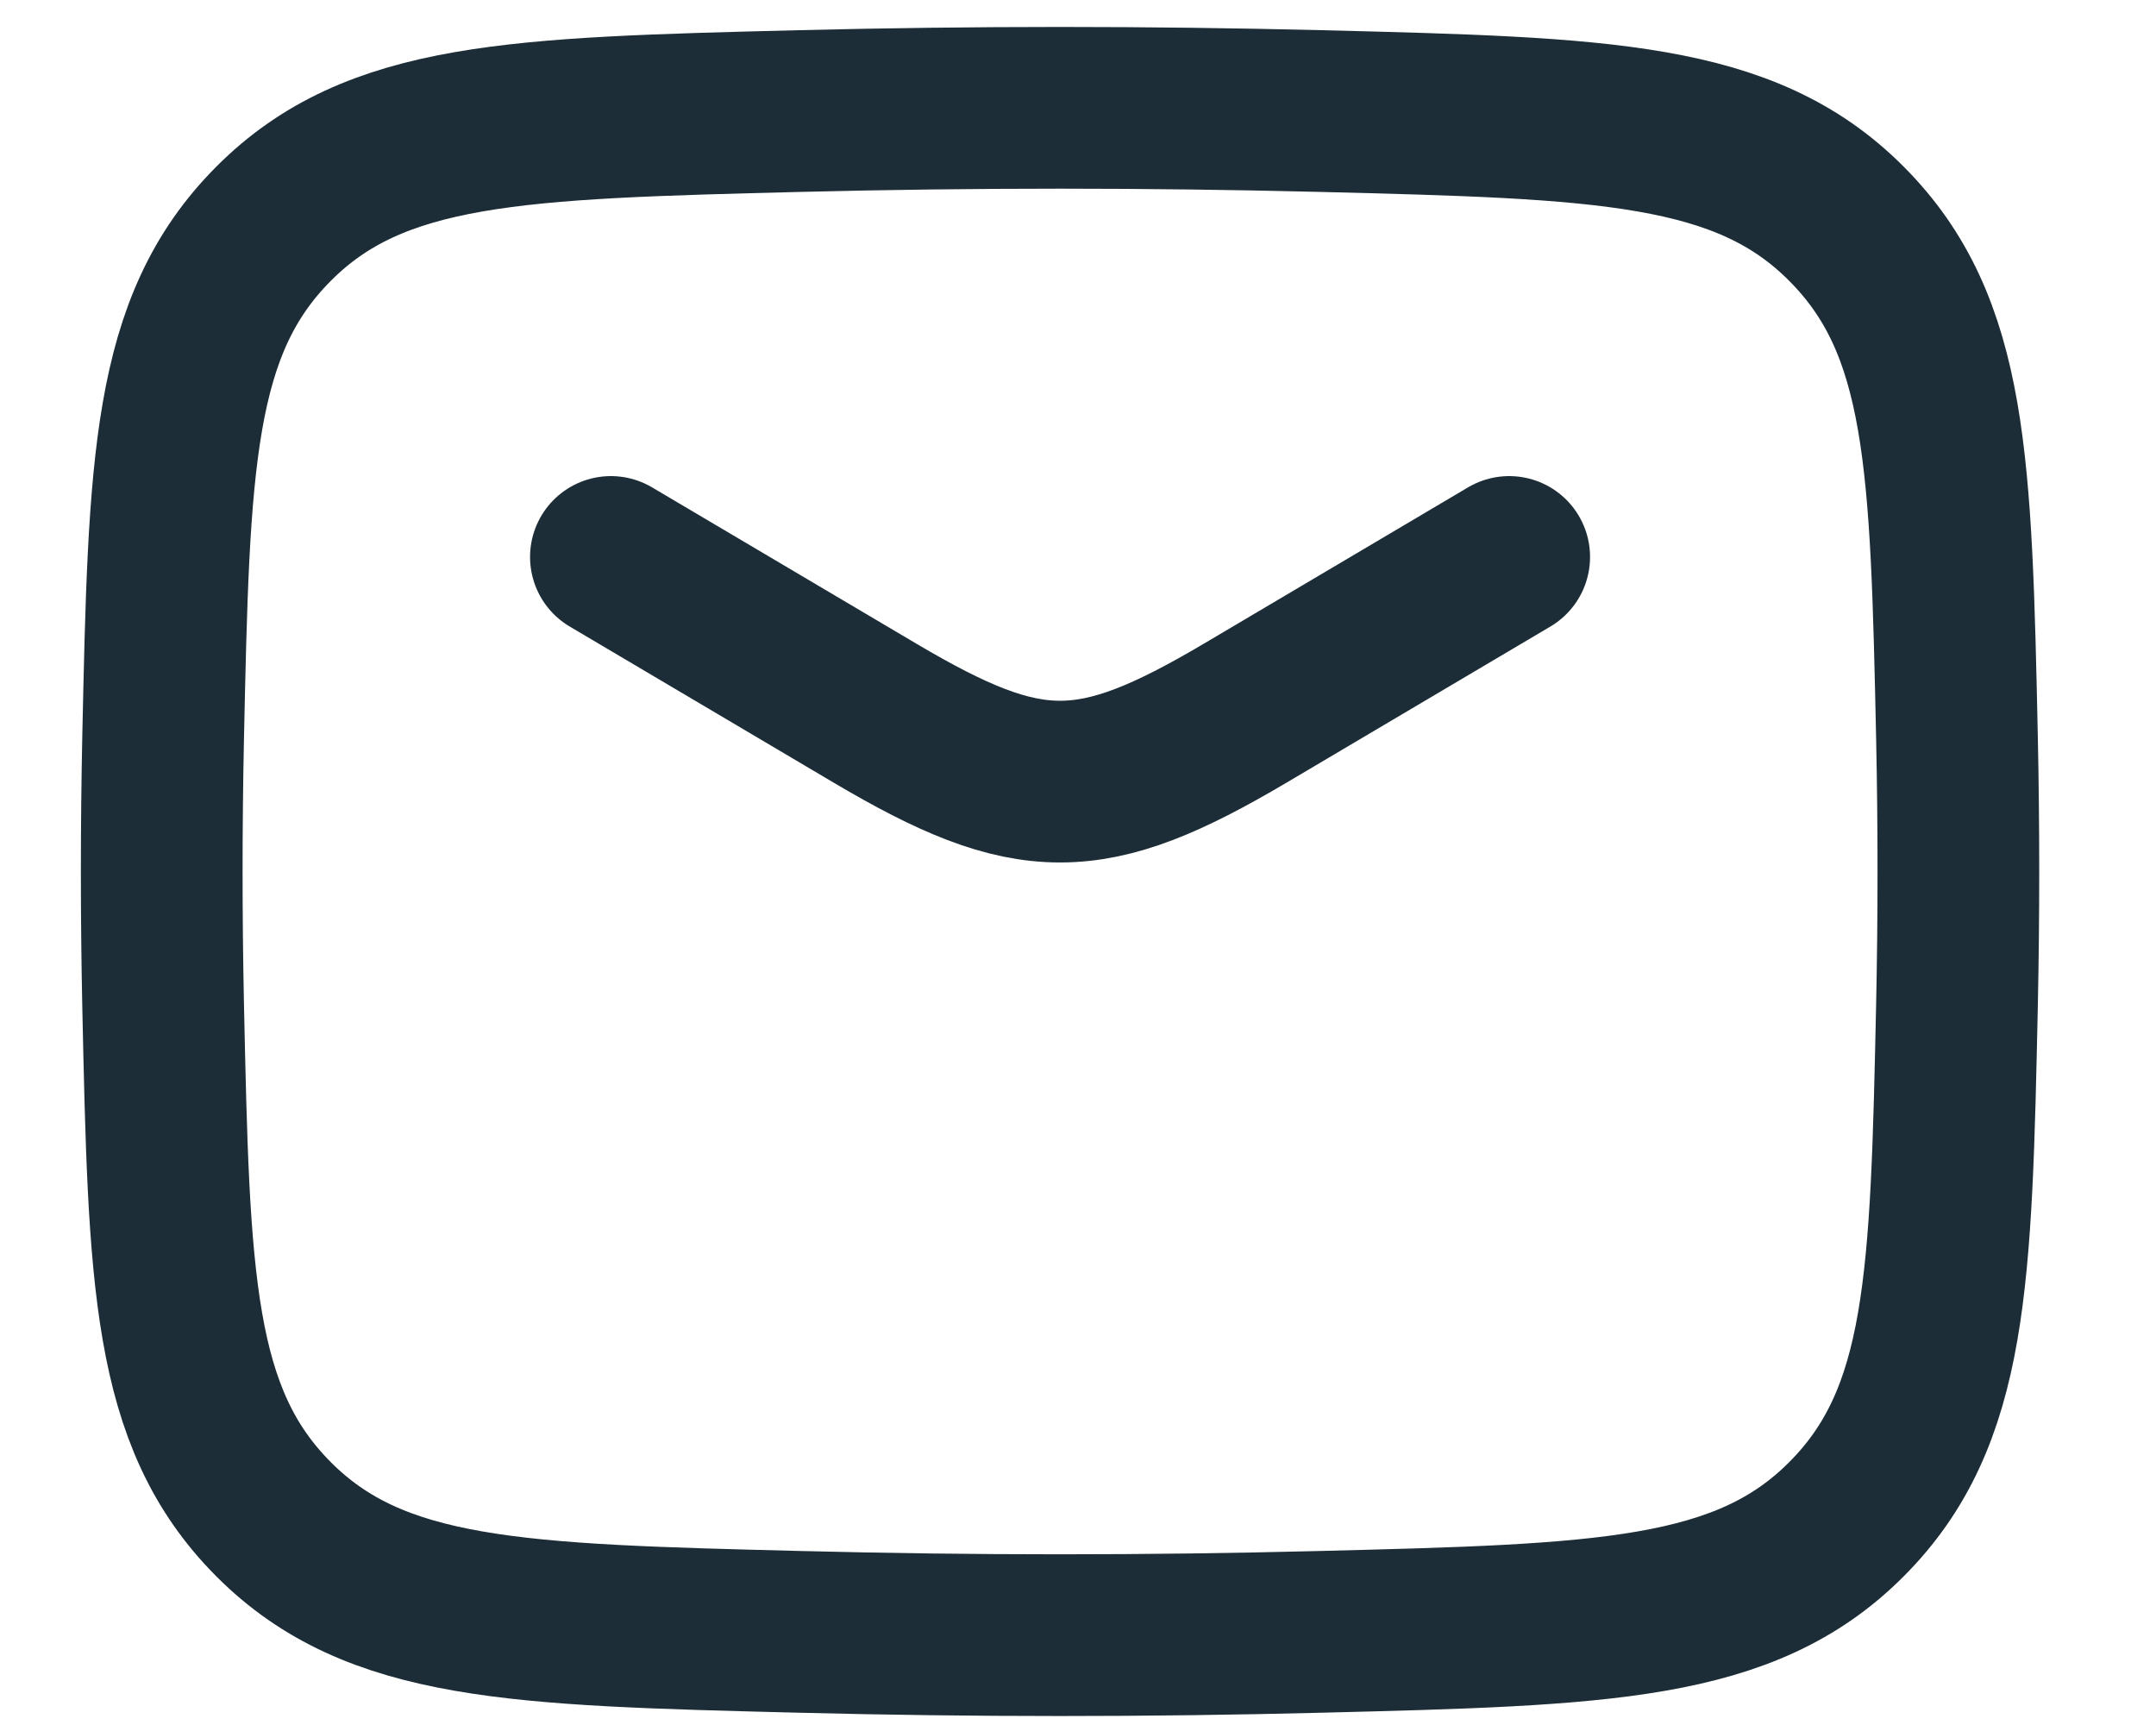 <svg width="20" height="16" viewBox="0 0 20 16" fill="none" xmlns="http://www.w3.org/2000/svg">
<g clip-path="url(#clip0_24_179)">
<path d="M5.667 5.166L8.119 6.616C9.548 7.461 10.119 7.461 11.549 6.616L14 5.166" stroke="#1C2D37" stroke-width="1.5" stroke-linecap="round" stroke-linejoin="round"/>
<path d="M1.513 9.313C1.568 11.868 1.595 13.145 2.537 14.091C3.48 15.037 4.792 15.07 7.416 15.136C9.033 15.177 10.634 15.177 12.251 15.136C14.875 15.07 16.187 15.037 17.129 14.091C18.072 13.145 18.099 11.868 18.154 9.313C18.171 8.492 18.171 7.675 18.154 6.854C18.099 4.299 18.072 3.022 17.129 2.076C16.187 1.129 14.875 1.096 12.251 1.03C10.634 0.99 9.033 0.99 7.416 1.03C4.792 1.096 3.48 1.129 2.537 2.076C1.595 3.022 1.568 4.299 1.513 6.854C1.496 7.675 1.496 8.492 1.513 9.313Z" stroke="#1C2D37" stroke-width="1.5" stroke-linejoin="round"/>
</g>
<defs>
<clipPath id="clip0_24_179">
<rect width="19" height="16" fill="white" transform="translate(0.5)"/>
</clipPath>
</defs>
</svg>
